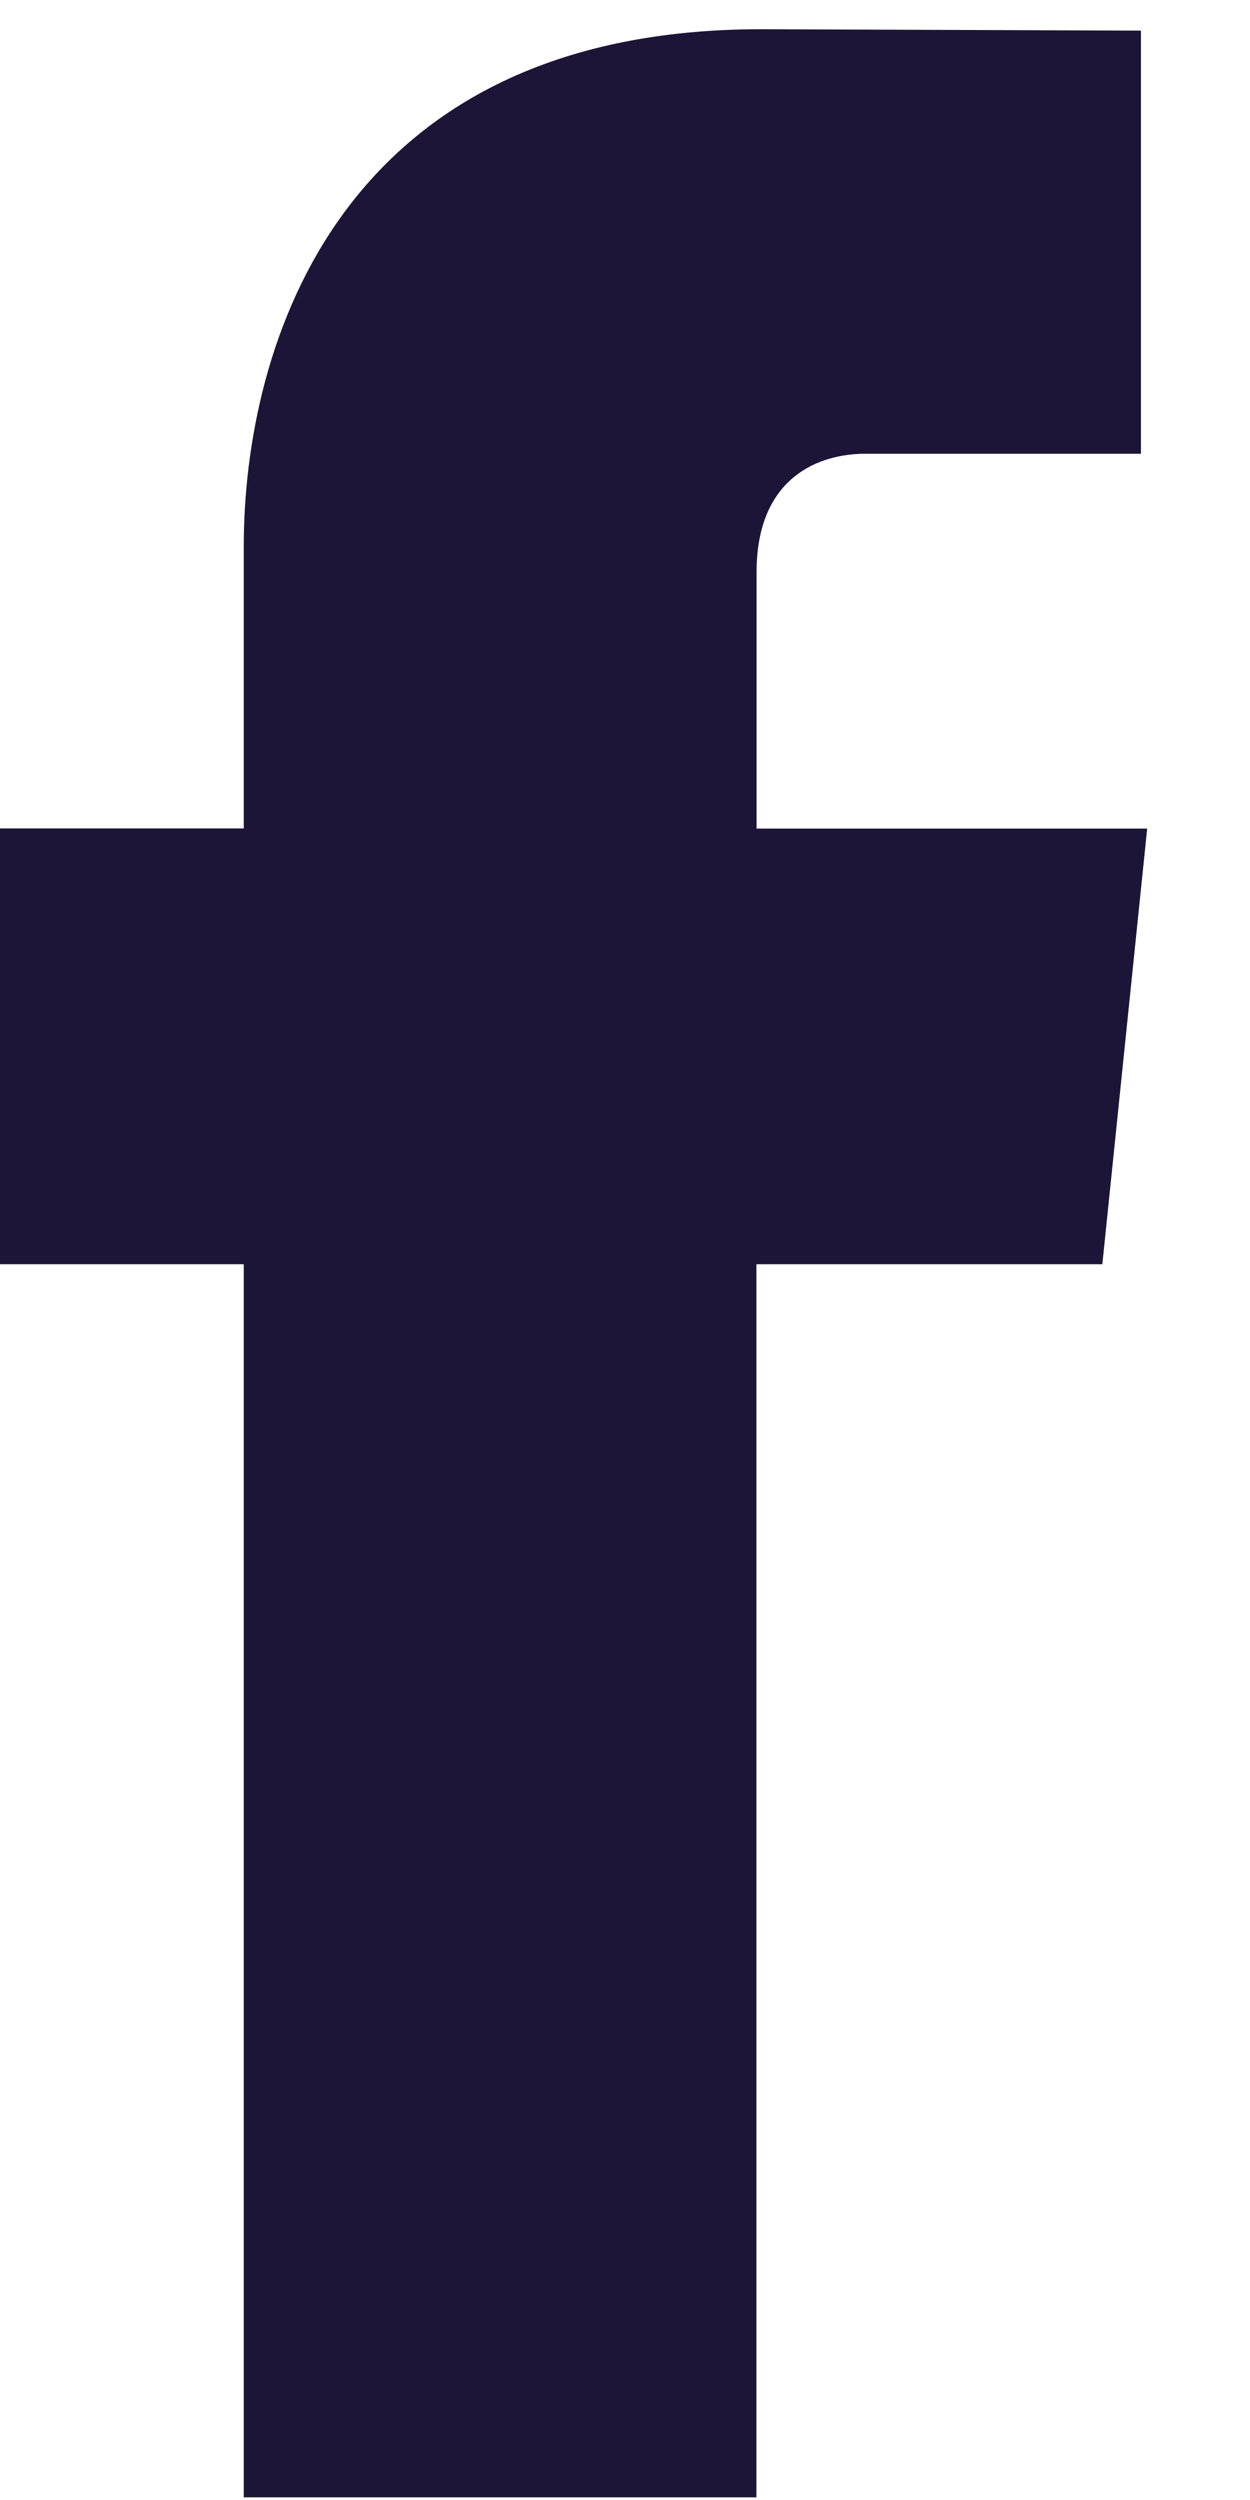 <?xml version="1.0" encoding="UTF-8"?>
<svg width="8px" height="16px" viewBox="0 0 8 16" version="1.1" xmlns="http://www.w3.org/2000/svg" xmlns:xlink="http://www.w3.org/1999/xlink">
    <title>Facebook</title>
    <g id="Page-1" stroke="none" stroke-width="1" fill="none" fill-rule="evenodd">
        <g id="1-Homepage" transform="translate(-648, -9083)" fill="#1C1537" fill-rule="nonzero">
            <g id="Footer" transform="translate(0, 8843)">
                <g id="Contact-Us" transform="translate(646, 31)">
                    <g id="Group-4" transform="translate(2, 209)">
                        <path d="M7.055,8.091 L4.841,8.091 L4.841,15.983 L1.56,15.983 L1.56,8.091 L-3.60773486e-14,8.091 L-3.60773486e-14,5.302 L1.56,5.302 L1.56,3.498 C1.56,2.206 2.174,0.187 4.871,0.187 L7.302,0.196 L7.302,2.904 L5.537,2.904 C5.25,2.904 4.842,3.047 4.842,3.663 L4.842,5.303 L7.342,5.303 L7.055,8.091 Z" id="Facebook"></path>
                    </g>
                </g>
            </g>
        </g>
    </g>
</svg>
